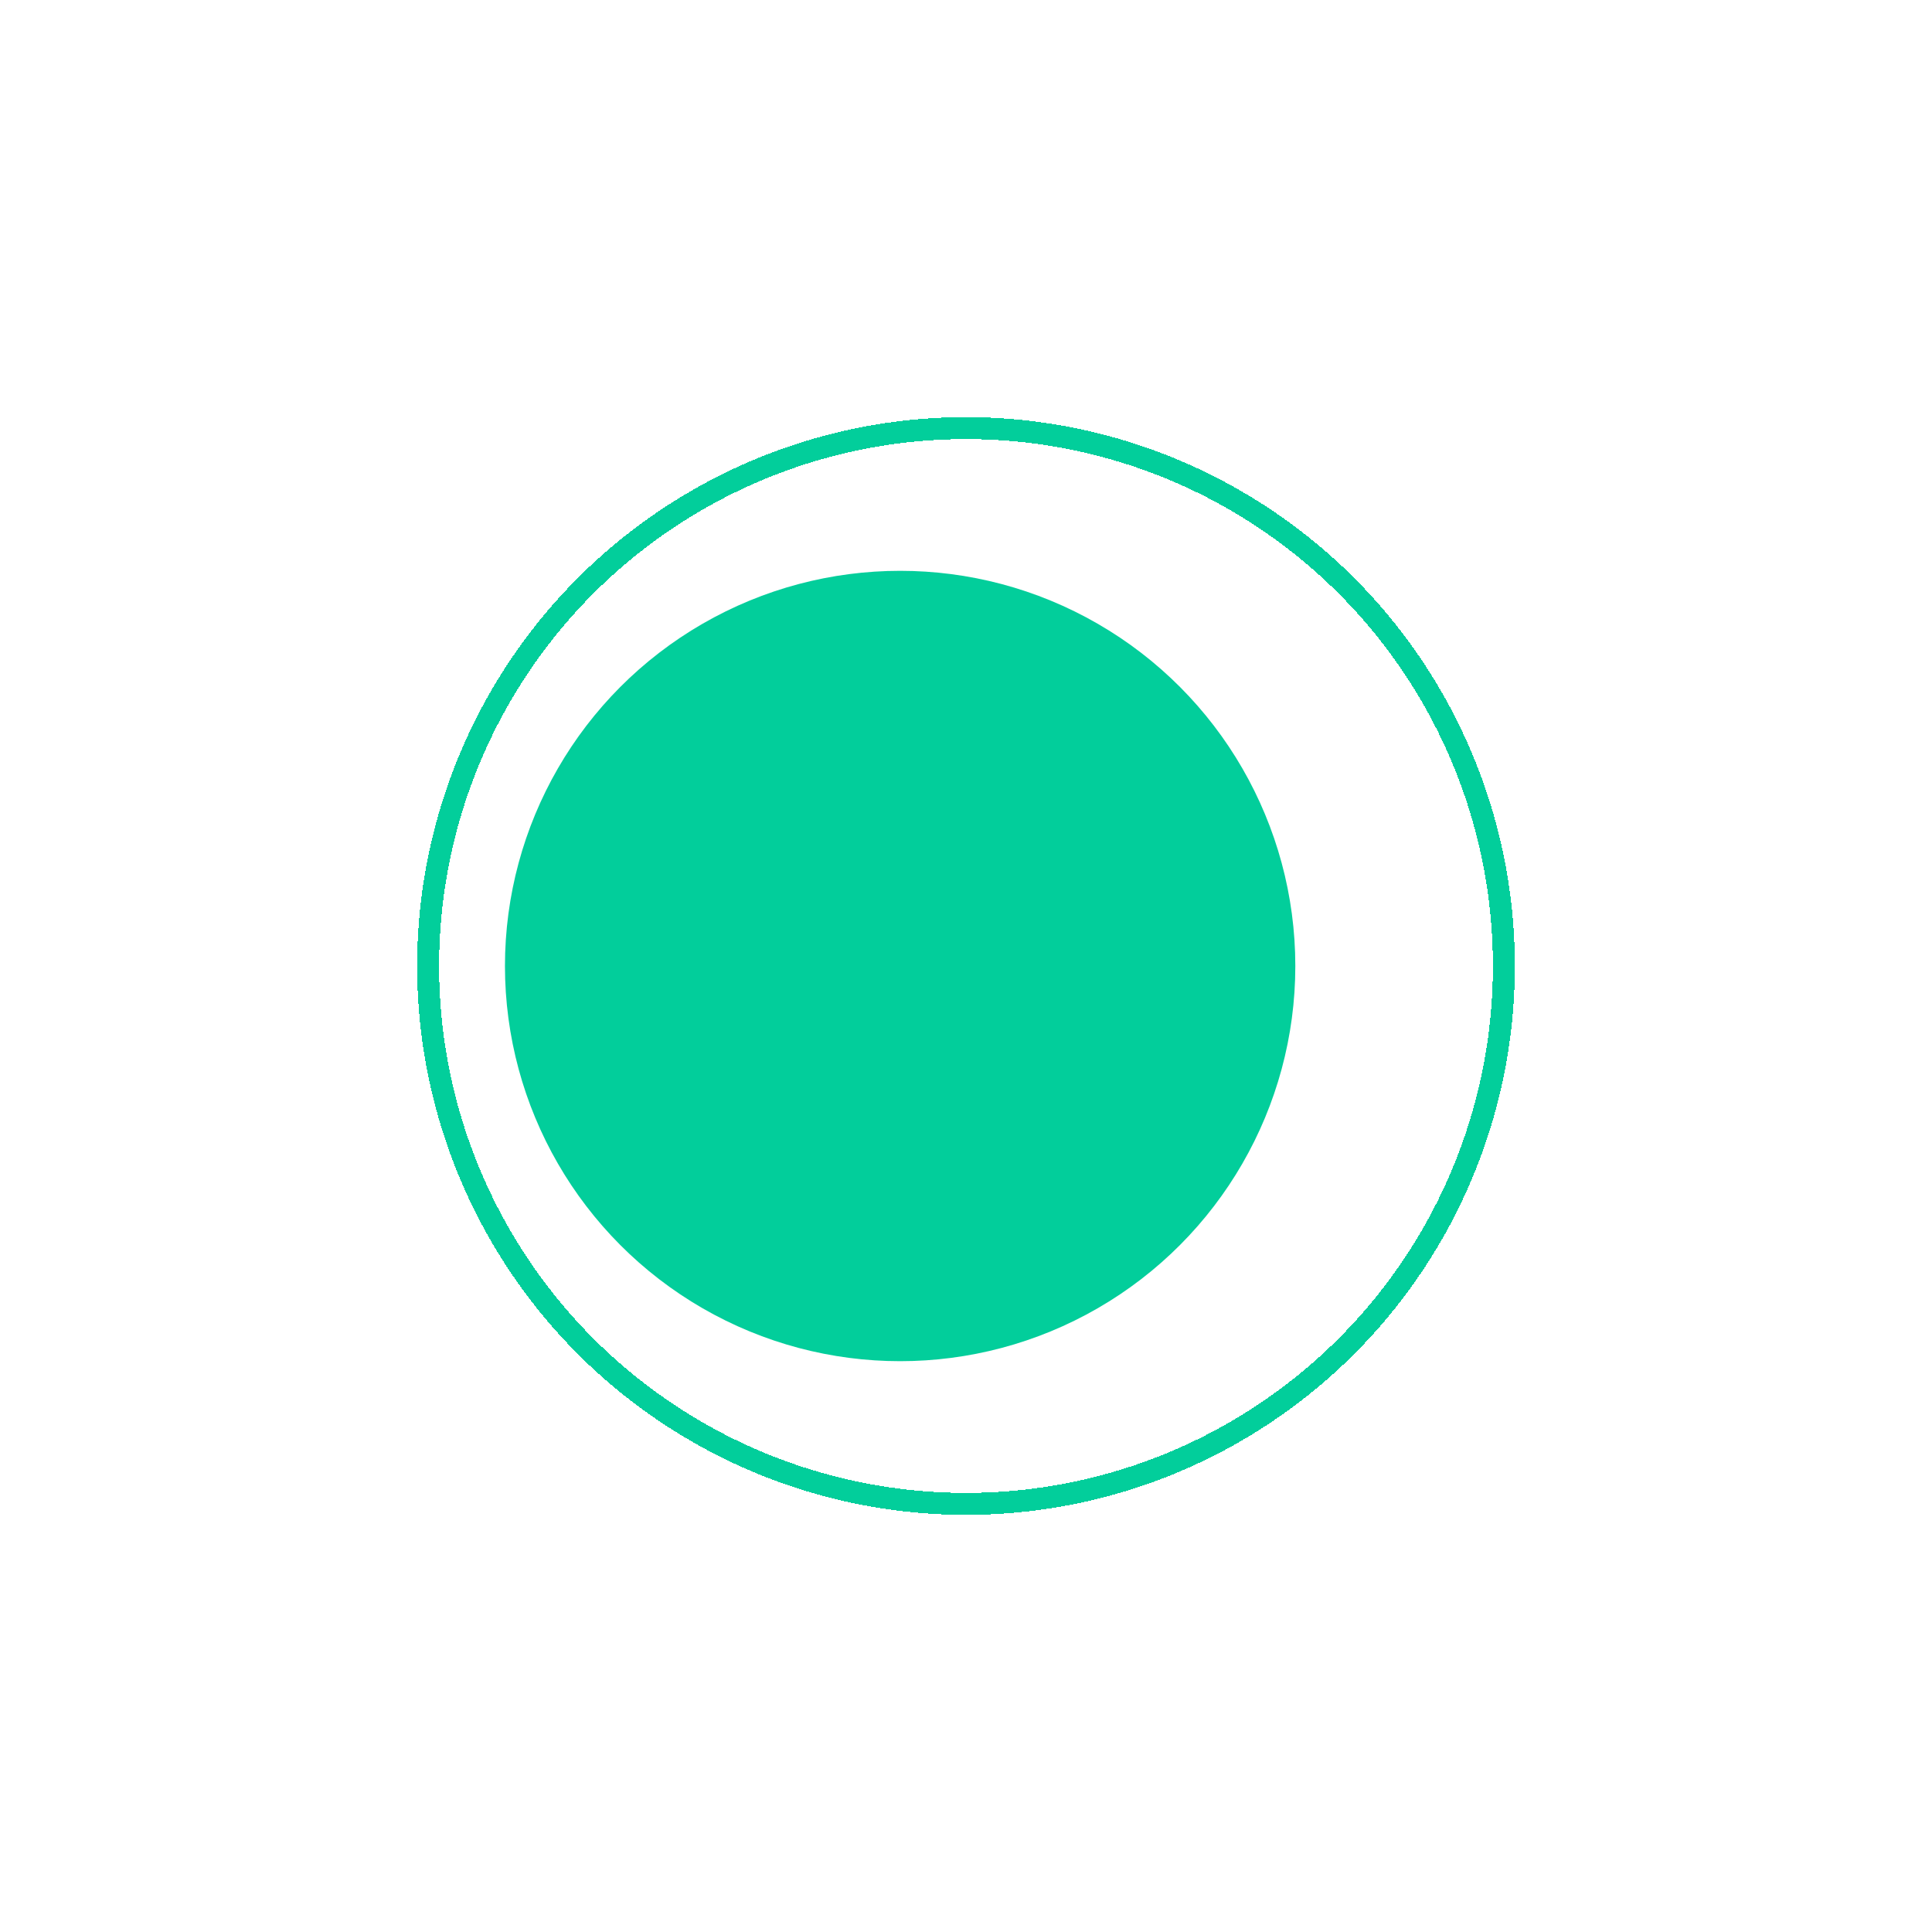 <?xml version="1.0" encoding="UTF-8"?> <svg xmlns="http://www.w3.org/2000/svg" width="88" height="88" viewBox="0 0 88 88" fill="none"> <g filter="url(#filter0_d_257_817)"> <circle cx="41" cy="44" r="24.5" stroke="#02CE9B" shape-rendering="crispEdges"></circle> </g> <circle cx="41" cy="44" r="18" fill="#02CE9B"></circle> <defs> <filter id="filter0_d_257_817" x="0" y="0" width="88" height="88" filterUnits="userSpaceOnUse" color-interpolation-filters="sRGB"> <feFlood flood-opacity="0" result="BackgroundImageFix"></feFlood> <feColorMatrix in="SourceAlpha" type="matrix" values="0 0 0 0 0 0 0 0 0 0 0 0 0 0 0 0 0 0 127 0" result="hardAlpha"></feColorMatrix> <feMorphology radius="5" operator="dilate" in="SourceAlpha" result="effect1_dropShadow_257_817"></feMorphology> <feOffset dx="3"></feOffset> <feGaussianBlur stdDeviation="7"></feGaussianBlur> <feComposite in2="hardAlpha" operator="out"></feComposite> <feColorMatrix type="matrix" values="0 0 0 0 0.627 0 0 0 0 0.745 0 0 0 0 0.855 0 0 0 0.25 0"></feColorMatrix> <feBlend mode="normal" in2="BackgroundImageFix" result="effect1_dropShadow_257_817"></feBlend> <feBlend mode="normal" in="SourceGraphic" in2="effect1_dropShadow_257_817" result="shape"></feBlend> </filter> </defs> </svg> 